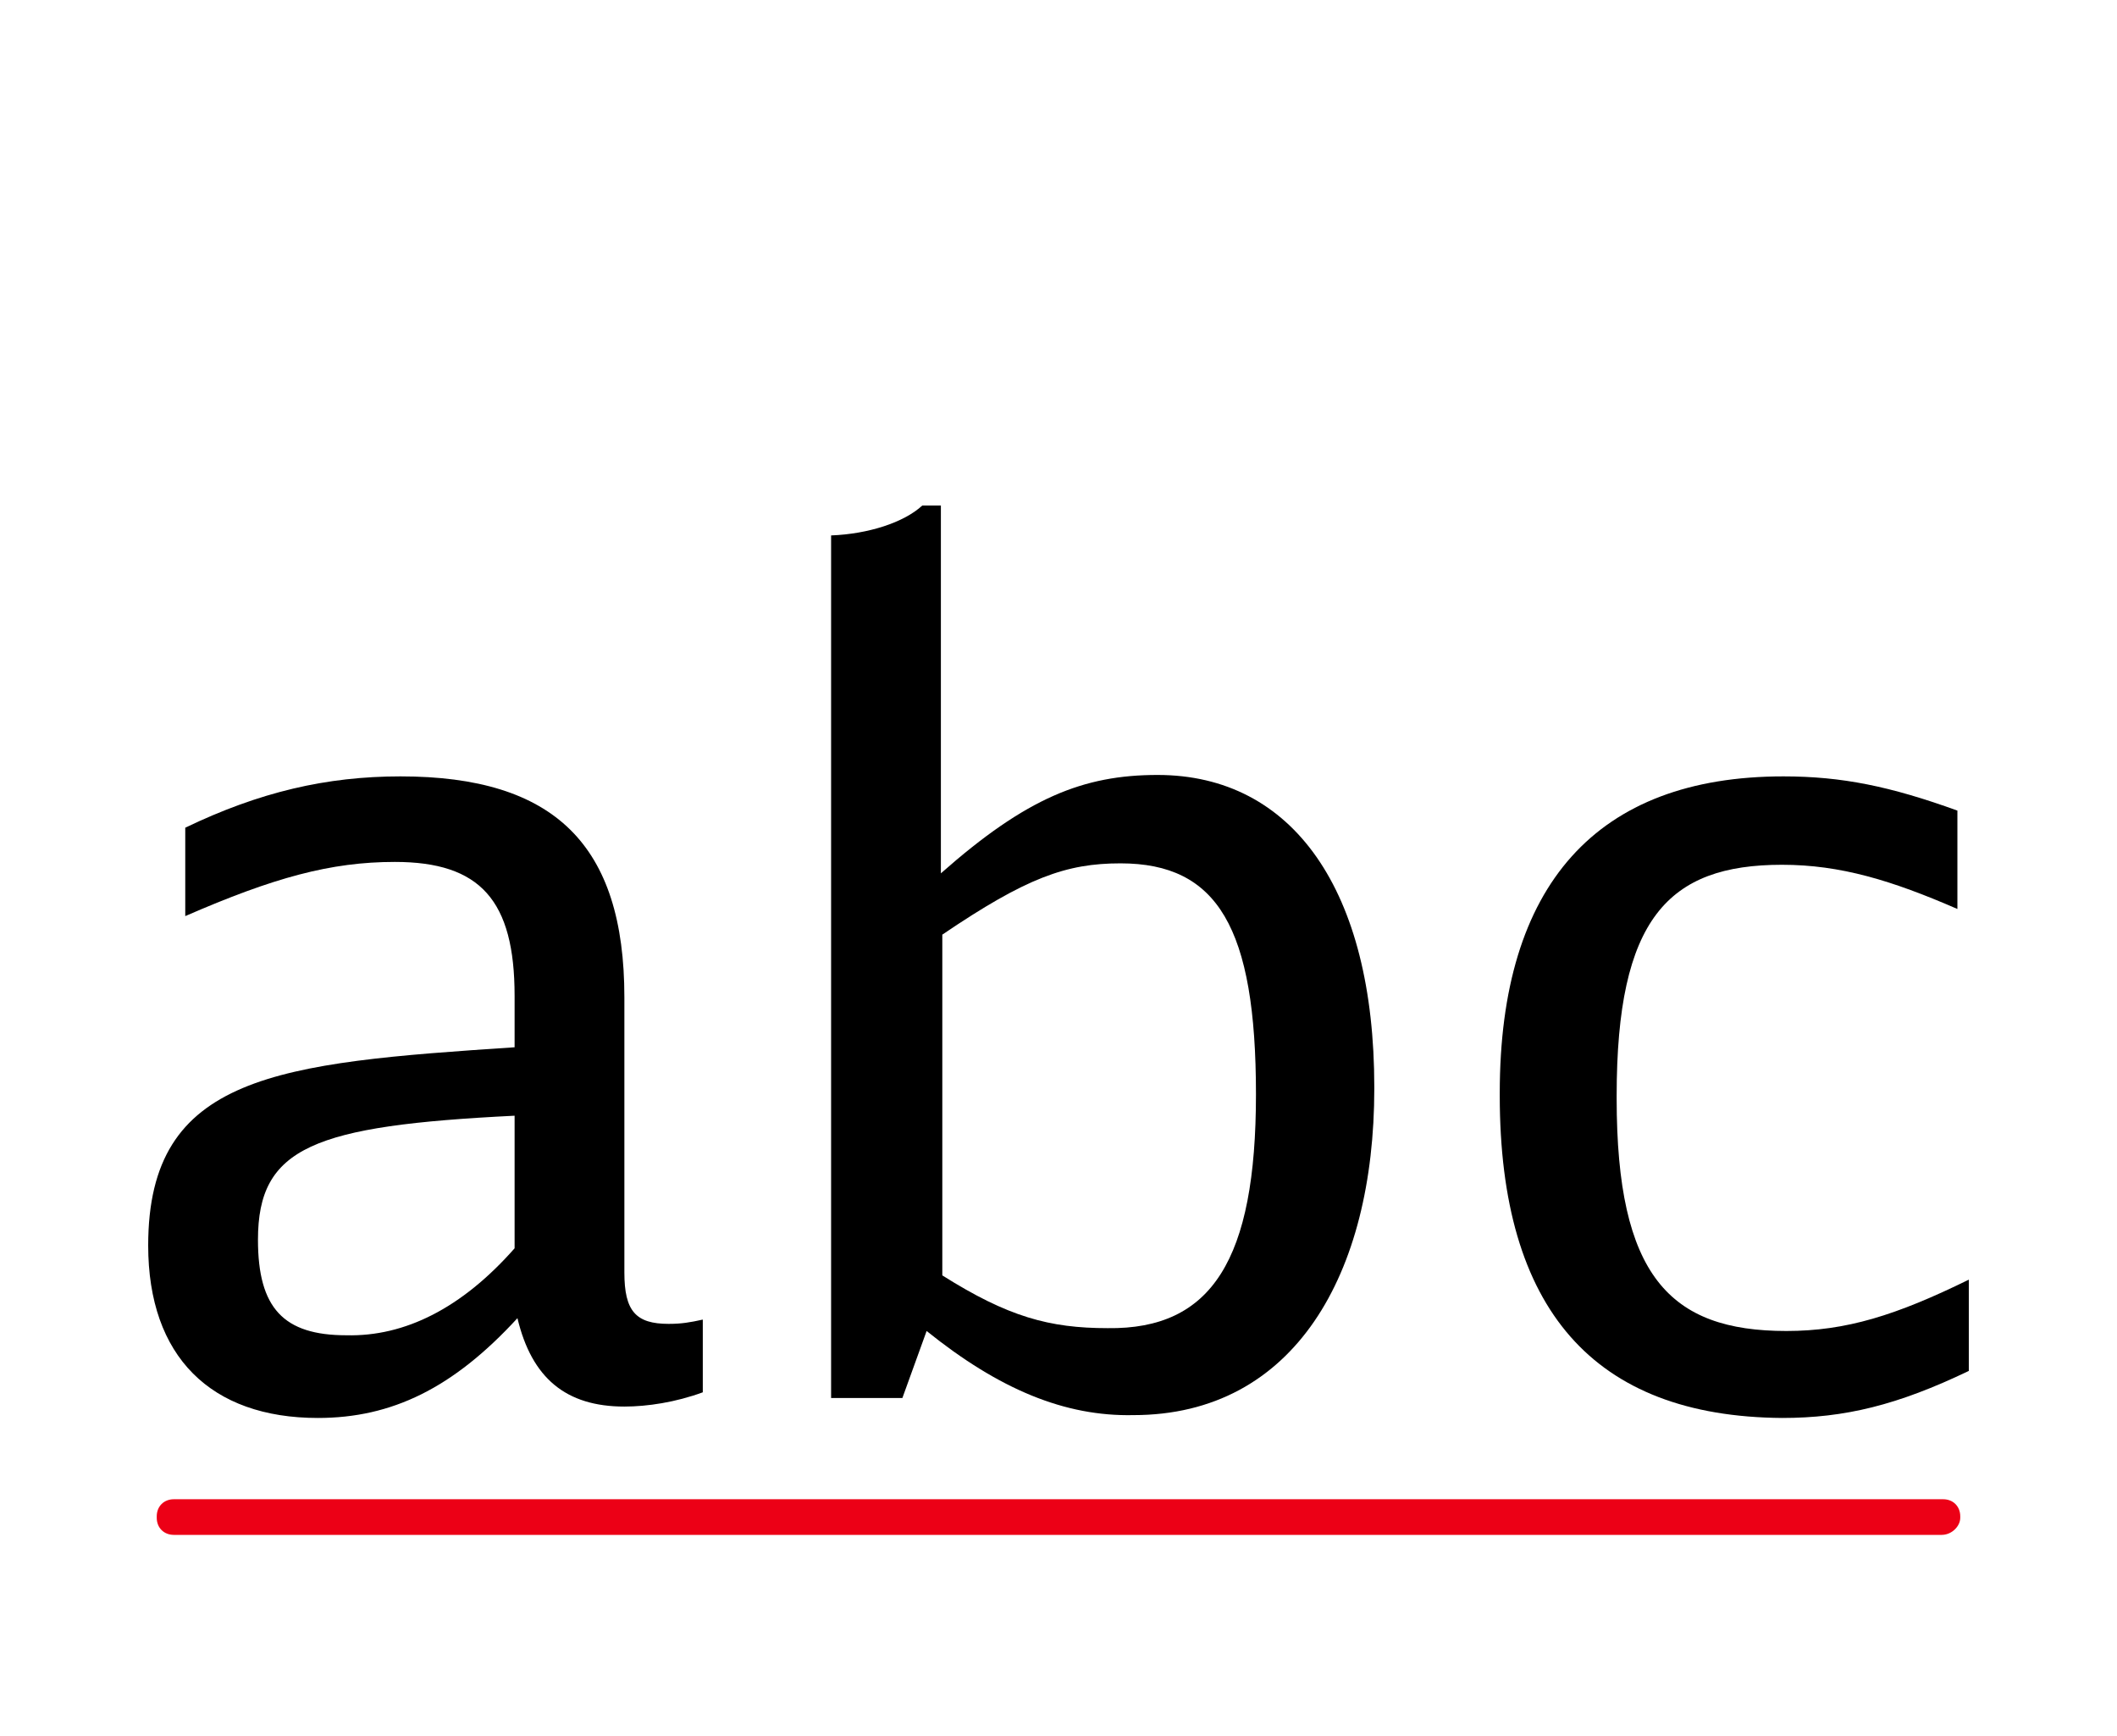 <?xml version="1.0" encoding="UTF-8"?>
<!-- Generated by Pixelmator Pro 3.6.8 -->
<svg width="200" height="164" viewBox="0 0 200 164" xmlns="http://www.w3.org/2000/svg">
    <g id="20241014HHBHIconACB3">
        <g id="Ebene200000028315263132332055920000012683788653463727256"/>
        <path id="Pfad" fill="#ec0016" stroke="none" d="M 183.441 145 L 16.424 145 C 15.482 145 14.808 144.327 14.808 143.384 C 14.808 143.384 14.808 143.384 14.808 143.249 C 14.808 142.306 15.482 141.633 16.424 141.633 C 16.424 141.633 16.424 141.633 16.559 141.633 L 183.576 141.633 C 184.518 141.633 185.192 142.306 185.192 143.249 C 185.192 143.249 185.192 143.249 185.192 143.384 C 185.192 144.192 184.384 145 183.441 145 C 183.441 145 183.441 145 183.441 145 Z"/>
        <g id="Gruppe">
            <path id="path1" fill="#000000" stroke="none" d="M 14 117.658 C 14 101.495 26.257 100.417 48.616 98.936 L 48.616 94.087 C 48.616 85.063 45.383 81.426 37.301 81.426 C 31.24 81.426 25.853 82.908 17.502 86.544 L 17.502 78.193 C 24.506 74.826 30.836 73.345 37.84 73.345 C 52.387 73.345 58.987 79.81 58.987 94.222 L 58.987 120.217 C 58.987 123.854 60.064 125.066 63.162 125.066 C 64.374 125.066 65.182 124.931 66.395 124.662 L 66.395 131.531 C 63.836 132.474 61.142 132.878 58.987 132.878 C 53.464 132.878 50.232 130.184 48.885 124.527 C 42.824 131.127 37.032 133.955 30.028 133.955 C 19.926 133.955 14 128.164 14 117.658 Z M 48.616 117.927 L 48.616 105.401 C 29.624 106.344 24.371 108.364 24.371 117.119 C 24.371 123.584 26.796 126.143 32.722 126.143 C 38.244 126.278 43.632 123.584 48.616 117.927 Z"/>
            <path id="path2" fill="#000000" stroke="none" d="M 87.541 125.739 L 85.251 132.07 L 78.517 132.07 L 78.517 50.582 C 82.019 50.447 85.386 49.37 87.137 47.753 L 88.888 47.753 L 88.888 82.504 C 96.969 75.365 102.357 73.21 109.361 73.21 C 122.157 73.21 129.834 84.12 129.834 102.707 L 129.834 102.842 C 129.834 120.352 122.291 133.686 107.071 133.686 C 100.606 133.821 94.41 131.262 87.541 125.739 Z M 118.655 103.381 L 118.655 103.381 C 118.655 87.622 115.018 81.561 105.859 81.561 C 100.741 81.561 96.969 82.908 89.023 88.295 L 89.023 120.486 C 95.218 124.392 99.125 125.47 104.647 125.47 C 114.479 125.605 118.655 119.005 118.655 103.381 Z"/>
            <path id="path3" fill="#000000" stroke="none" d="M 141.687 103.515 L 141.687 103.246 C 141.687 83.581 150.846 73.345 168.49 73.345 C 174.013 73.345 178.592 74.287 184.922 76.577 L 184.922 85.871 C 178.727 83.177 173.878 81.695 168.356 81.695 C 157.58 81.695 152.731 86.814 152.731 103.515 L 152.731 103.785 C 152.731 120.486 157.715 125.739 168.76 125.739 C 174.417 125.739 179.131 124.258 186 120.89 L 186 129.511 C 179.265 132.743 174.282 133.955 168.356 133.955 C 150.576 133.821 141.687 123.719 141.687 103.515 Z"/>
        </g>
    </g>
    <g id="g1">
        <g id="g2"/>
        <g id="g112600000172432516860132071870000003434244670600021173">
            <g id="g112400000121965118483129430780000012838979820565277361">
                <g id="g112200000103232077815052569920000014002862855827925929">
                    <path id="path111800000178918819290534884580000018141487417849881526" fill="#000000" stroke="none" visibility="hidden" d="M 137.664 114.629 C 129.64 135.46 106.296 145.916 85.385 137.892 C 75.901 134.244 68.607 127.436 64.149 119.168 C 64.149 119.168 63.419 117.709 62.852 116.656 C 62.365 115.521 61.717 113.9 61.717 113.9 C 58.394 104.741 58.475 94.69 61.96 85.612 C 69.985 64.782 93.328 54.326 114.24 62.35 C 135.151 70.374 145.688 93.718 137.664 114.629 Z M 132.233 112.522 C 139.123 94.609 130.126 74.589 112.294 67.699 C 94.463 60.81 74.361 69.807 67.472 87.639 C 60.582 105.551 69.579 125.572 87.411 132.461 C 105.243 139.351 125.425 130.435 132.233 112.522 Z"/>
                </g>
            </g>
        </g>
        <g id="g3">
            <g id="g4">
                <path id="path4" fill="none" stroke="#000000" stroke-width="5.669" stroke-linecap="round" visibility="hidden" d="M 42.8 146.533 C 37.733 146.533 29.6 146.533 24.667 146.533 L 22.933 146.533 C 17.867 146.533 13.867 142.4 13.867 137.333 L 13.867 53.333 C 13.867 48.267 18 44.267 22.933 44.267 L 176.8 44.267 C 181.867 44.267 185.867 48.4 185.867 53.333 L 185.867 137.333 C 185.867 142.4 181.733 146.4 176.8 146.533 L 165.867 146.533 C 160.8 146.533 152.667 146.533 147.733 146.533 L 42.8 146.533 Z"/>
            </g>
        </g>
        <g id="g5">
            <g id="g6">
                <path id="path5" fill="none" stroke="#000000" stroke-width="6.328" stroke-linecap="round" visibility="hidden" d="M 74.4 42.933 L 77.733 34.8 C 79.2 31.2 83.6 28.267 87.467 28.267 L 112.4 28.267 C 116.267 28.267 120.667 31.2 122.133 34.8 L 125.467 42.933"/>
            </g>
        </g>
        <path id="path6" fill="#000000" stroke="none" visibility="hidden" d="M 43.2 63.067 C 43.2 67.559 39.559 71.2 35.067 71.2 C 30.575 71.2 26.933 67.559 26.933 63.067 C 26.933 58.575 30.575 54.933 35.067 54.933 C 39.559 54.933 43.2 58.575 43.2 63.067 Z"/>
        <g id="g7">
            <g id="g8">
                <path id="path7" fill="#000000" stroke="none" visibility="hidden" d="M 156.667 64.667 C 155.733 64.667 154 64.667 153.067 64.667 L 139.067 64.667 C 138.133 64.667 137.2 63.867 137.2 62.8 L 137.2 59.867 C 137.2 58.933 138 58 139.067 58 L 169.733 58 C 170.667 58 171.6 58.8 171.6 59.867 L 171.6 62.8 C 171.6 63.733 170.8 64.667 169.733 64.667 L 156.667 64.667 Z"/>
            </g>
        </g>
        <g id="g9">
            <path id="path8" fill="#ec0016" fill-rule="evenodd" stroke="none" visibility="hidden" d="M 169.067 68.8 C 170.4 68.8 171.6 69.867 171.6 71.333 C 171.6 72.667 170.667 73.733 169.333 73.867 L 169.067 73.867 L 159.067 73.867 C 157.733 73.867 156.533 72.8 156.533 71.333 C 156.533 70 157.467 68.933 158.8 68.8 L 159.067 68.8 L 169.067 68.8 Z"/>
        </g>
    </g>
</svg>
